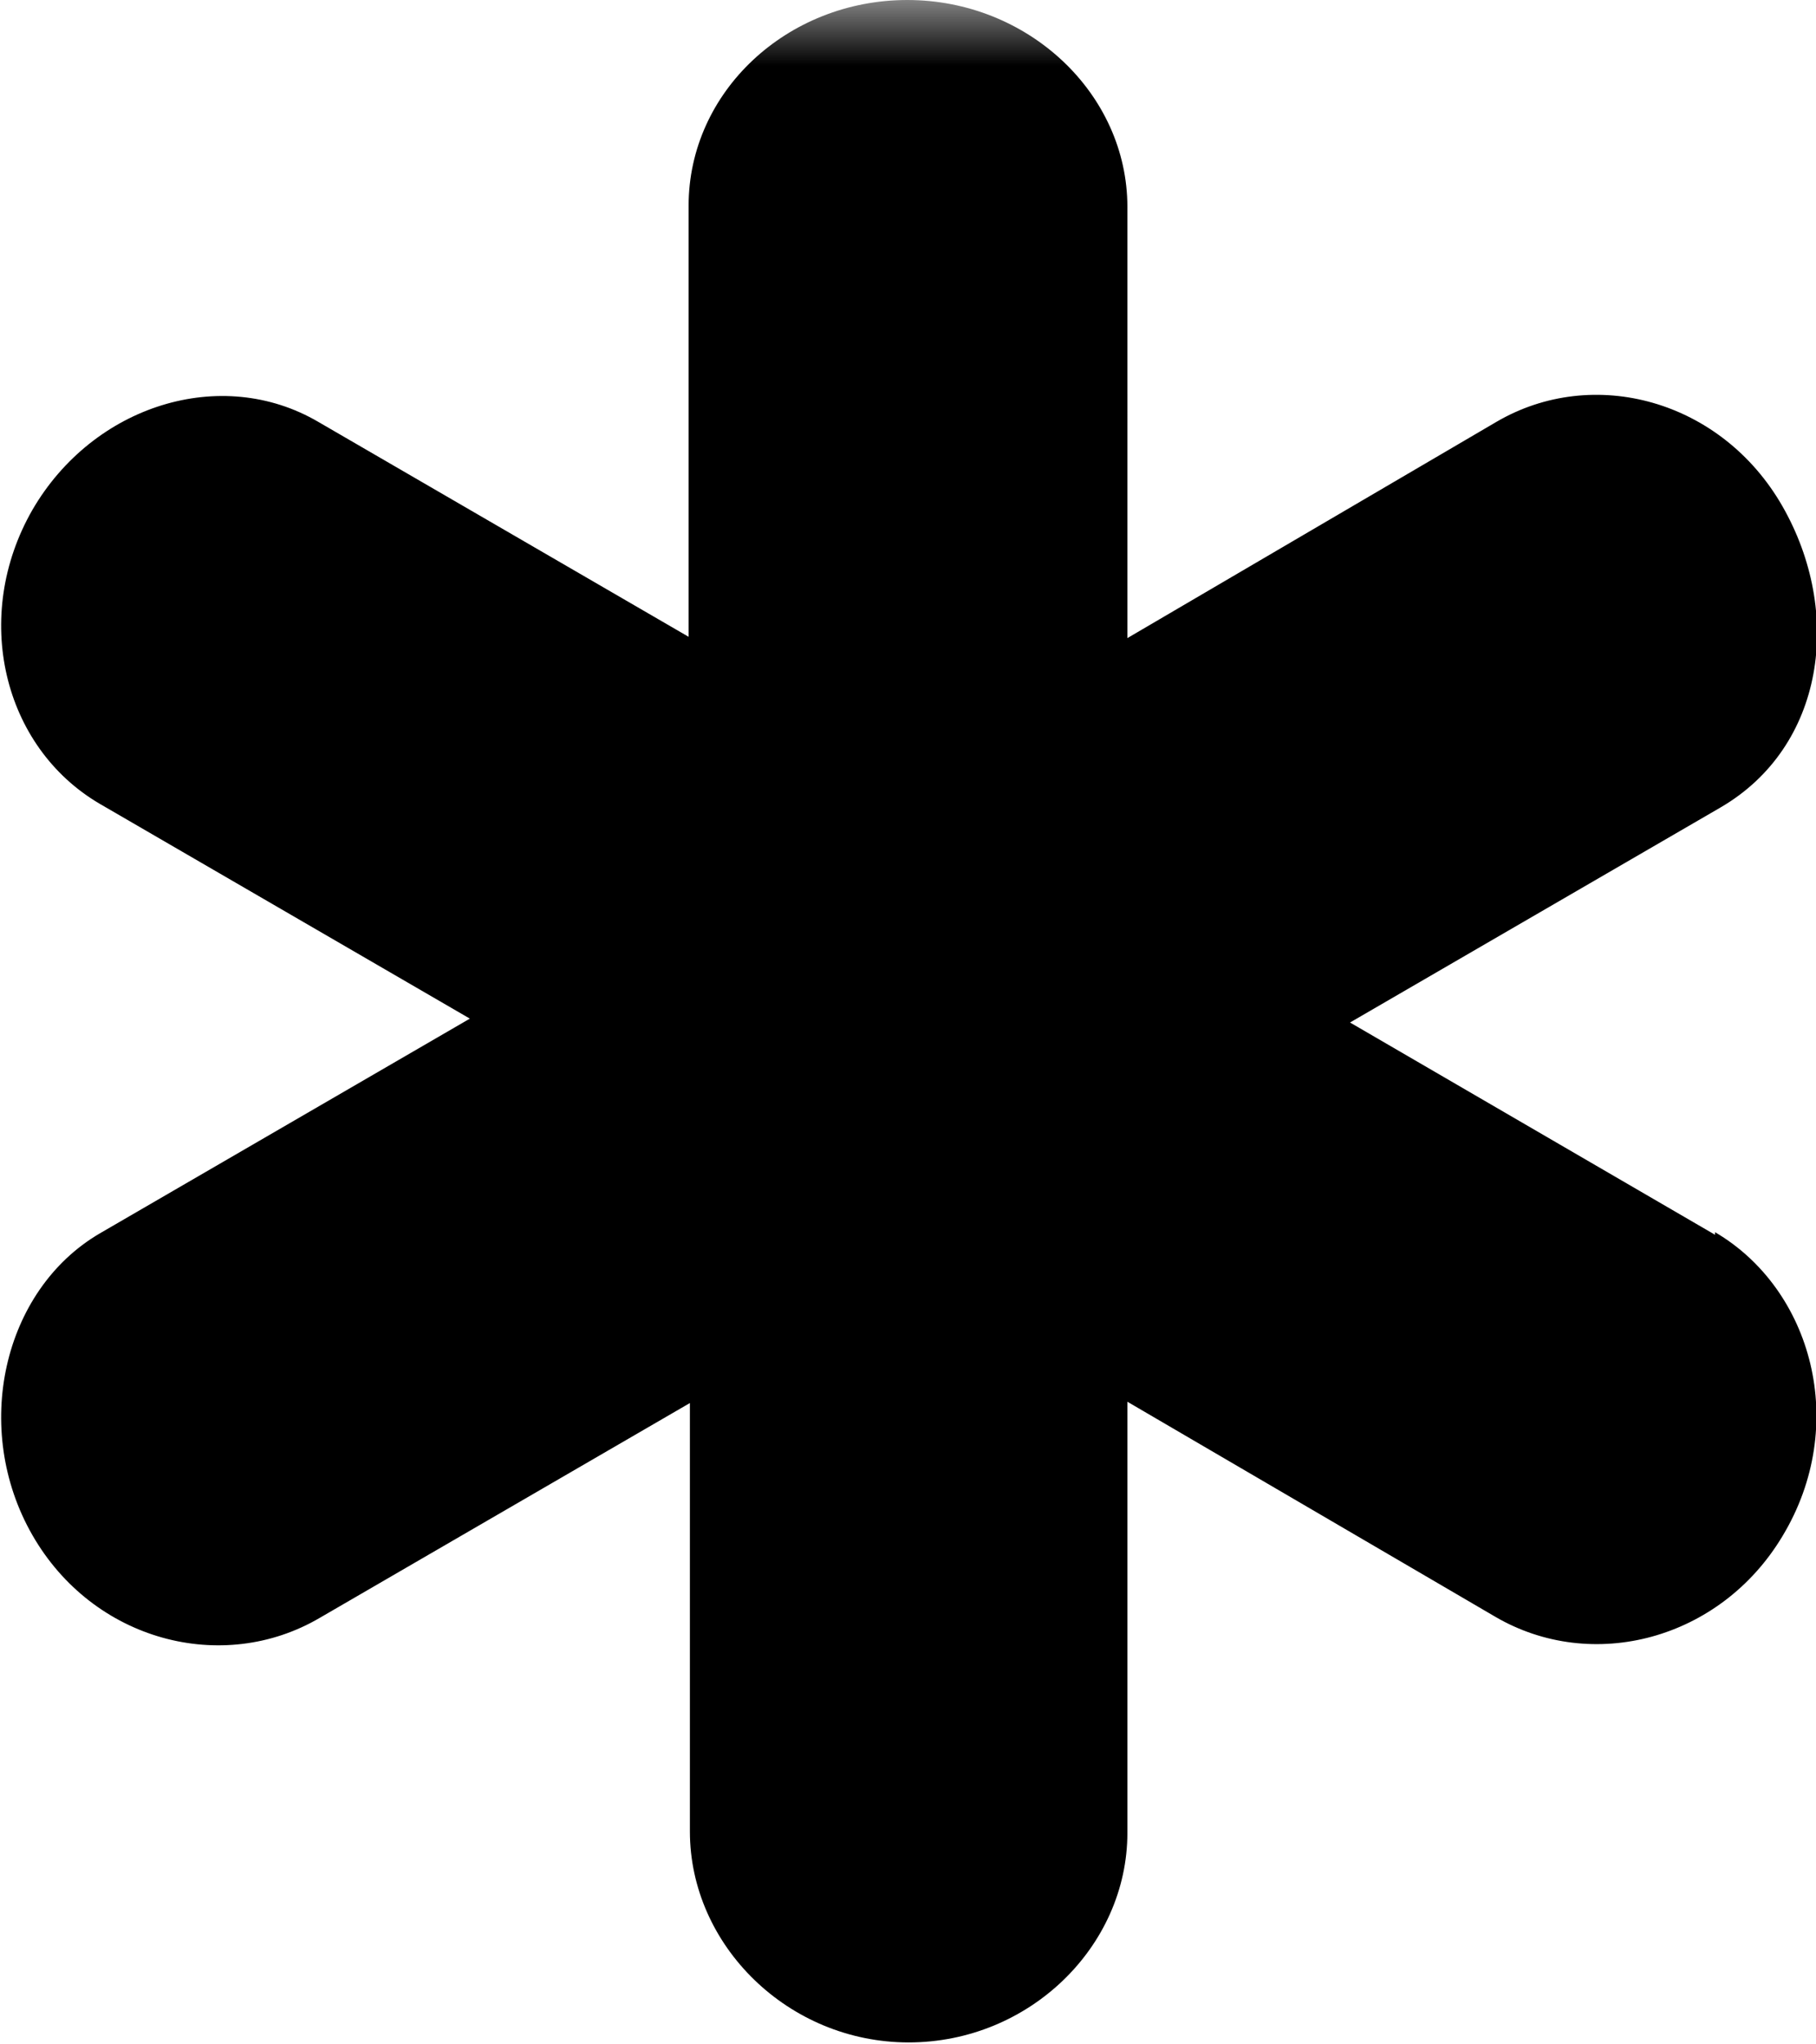 <?xml version="1.0" encoding="UTF-8"?><svg id="Ebene_1" xmlns="http://www.w3.org/2000/svg" xmlns:xlink="http://www.w3.org/1999/xlink" viewBox="0 0 14.03 15.79"><defs><style>.cls-1{mask:url(#mask);}.cls-2{fill:#fff;}.cls-2,.cls-3{fill-rule:evenodd;stroke-width:0px;}.cls-3{fill:#000;}</style><mask id="mask" x="-31.53" y="0" width="76.52" height="33.42" maskUnits="userSpaceOnUse"><g id="mask-2"><polygon id="path-1" class="cls-2" points="-31.53 0 44.99 0 44.99 33.42 -31.53 33.42 -31.53 0"/></g></mask></defs><g class="cls-1"><path id="Fill-3" class="cls-3" d="M13.25,9.54l-2.82-1.64,2.86-1.66c.81-.47.95-1.51.48-2.33-.47-.82-1.46-1.09-2.21-.65l-2.85,1.67V1.6c0-.88-.77-1.6-1.7-1.6s-1.69.71-1.69,1.59v3.33l-2.86-1.66c-.75-.44-1.74-.13-2.21.68-.47.82-.23,1.83.52,2.27l2.86,1.66-2.86,1.66c-.75.44-.99,1.51-.52,2.33.47.82,1.47,1.08,2.22.64l2.86-1.66v3.31c0,.88.76,1.63,1.69,1.63s1.69-.74,1.69-1.62v-3.33l2.84,1.66c.75.44,1.74.18,2.22-.62.52-.86.23-1.91-.52-2.35"/></g></svg>